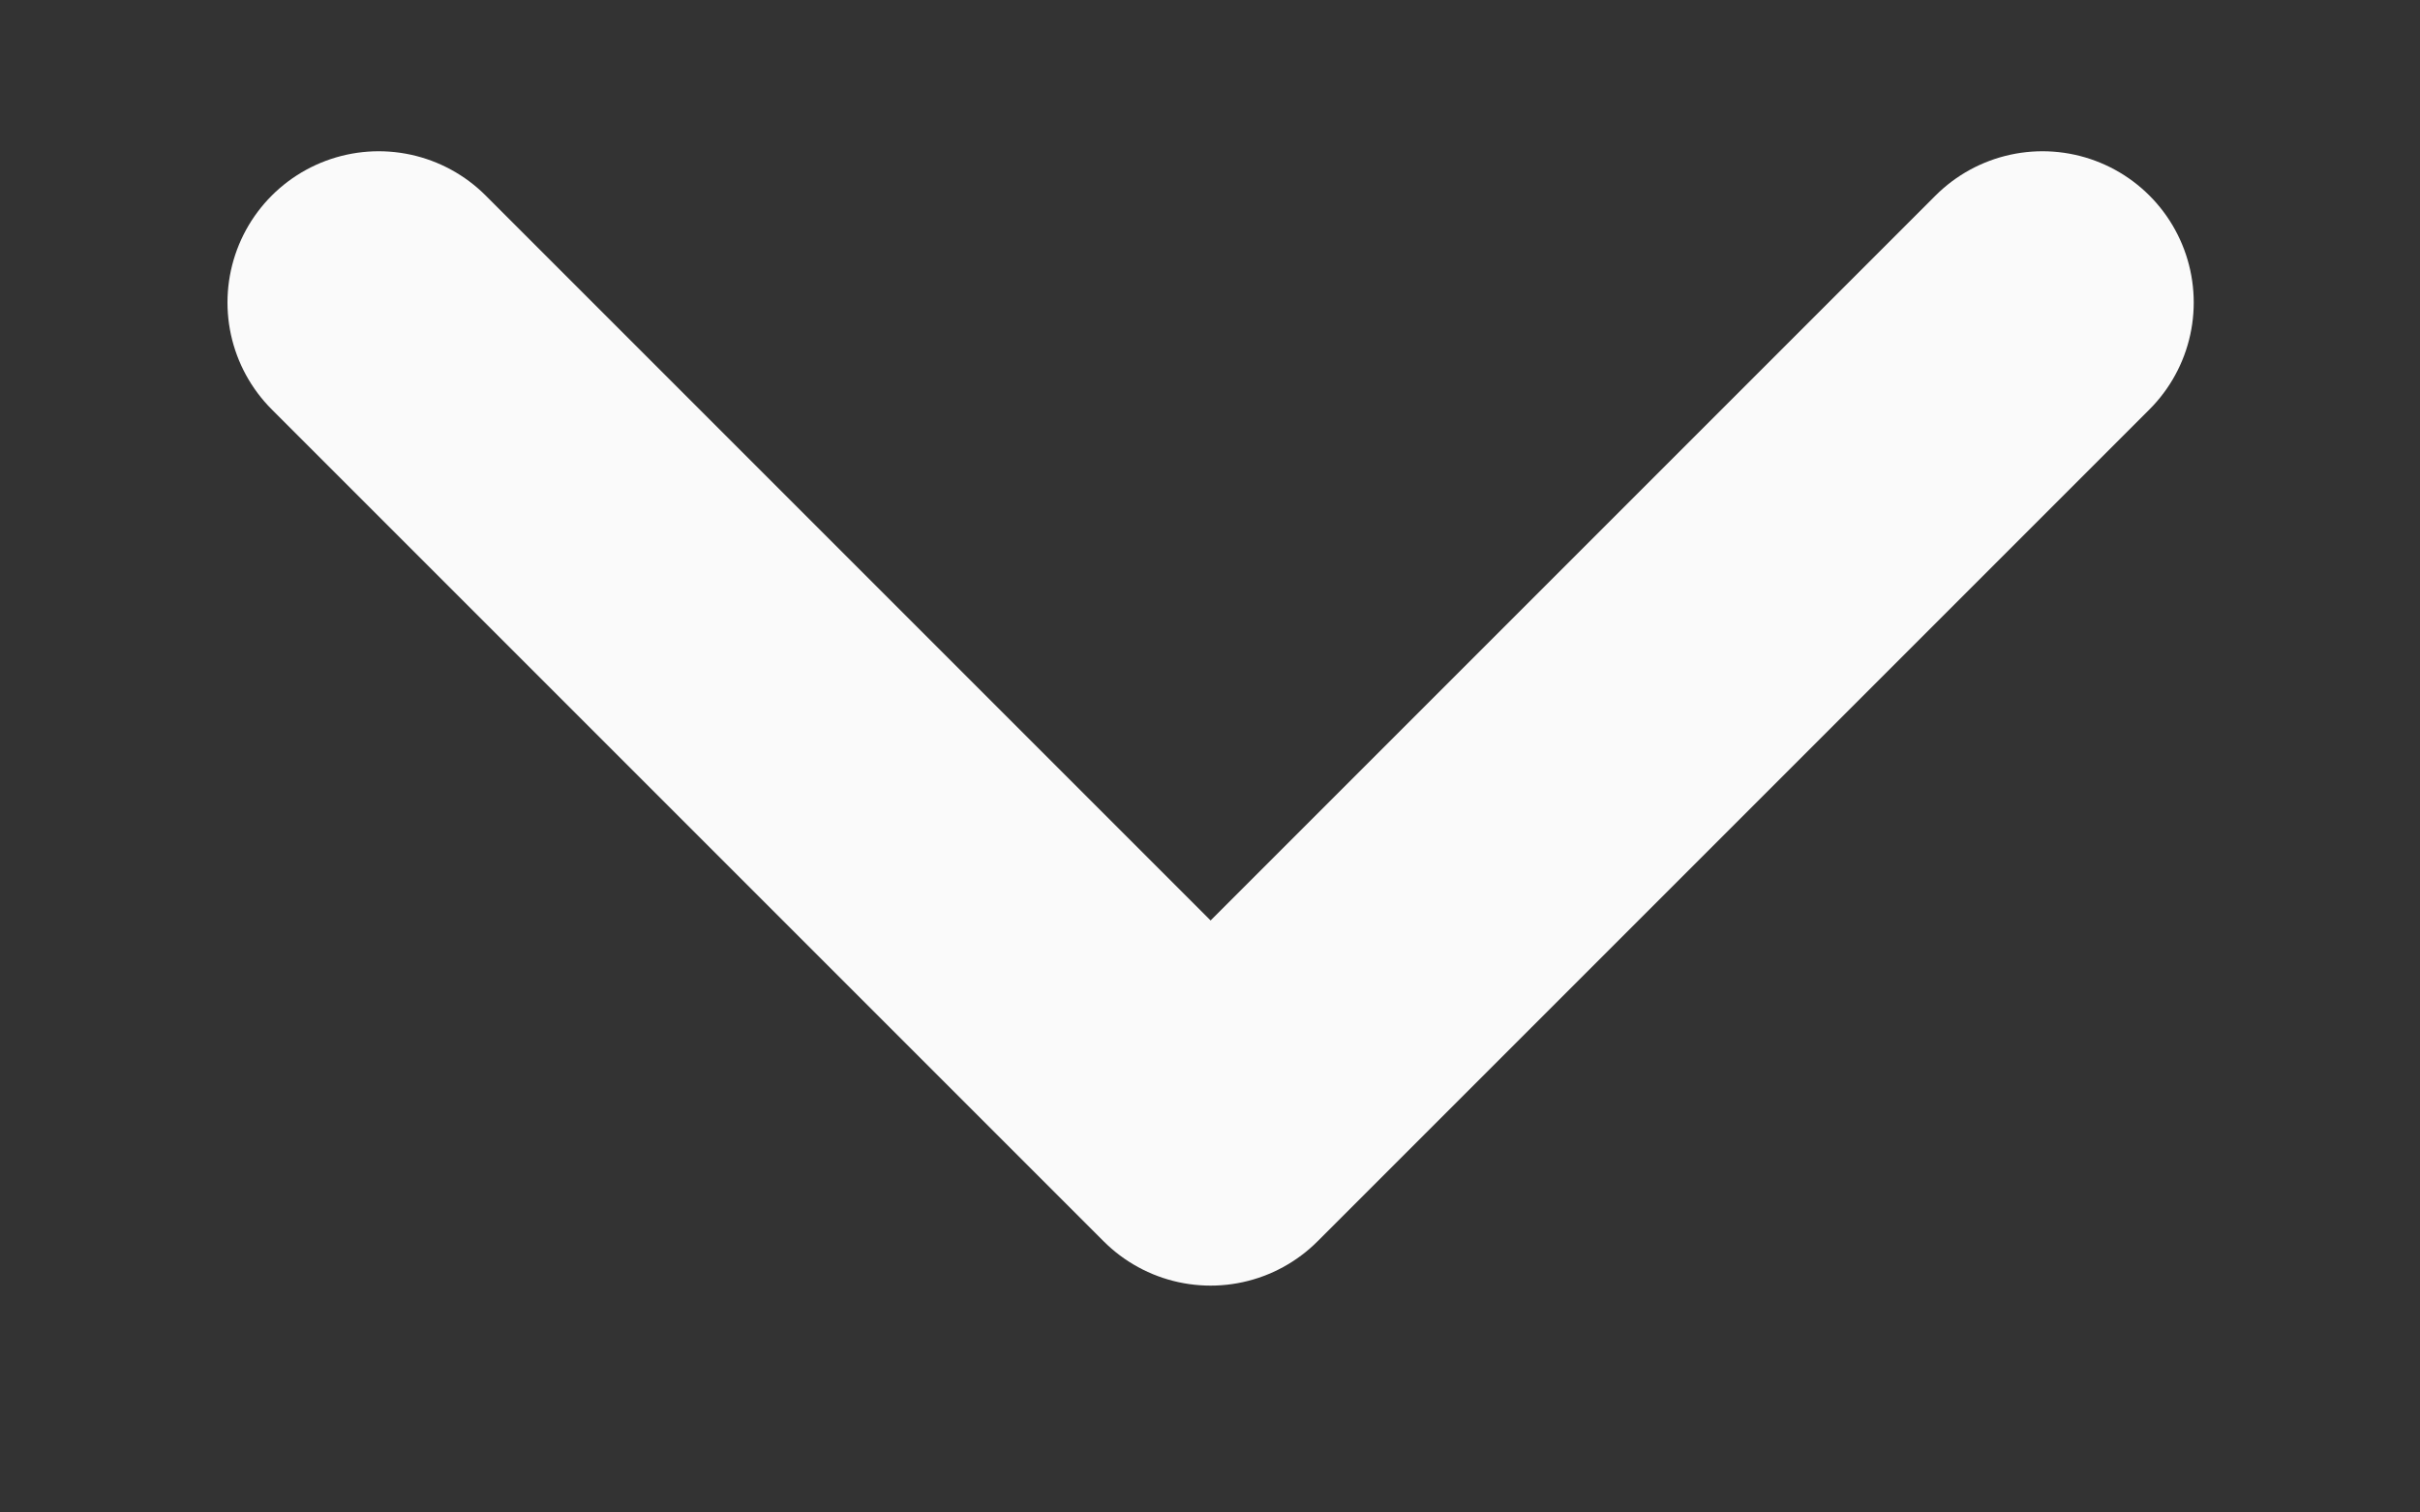<svg width="8" height="5" viewBox="0 0 8 5" fill="none" xmlns="http://www.w3.org/2000/svg">
<rect x="0" y="0" width="8" height="5" fill="#333333" stroke="none"/>
<path d="M1.252 1L4.002 3.75L6.752 1" stroke="#FAFAFA" stroke-linecap="round" stroke-linejoin="round"/>
</svg>
